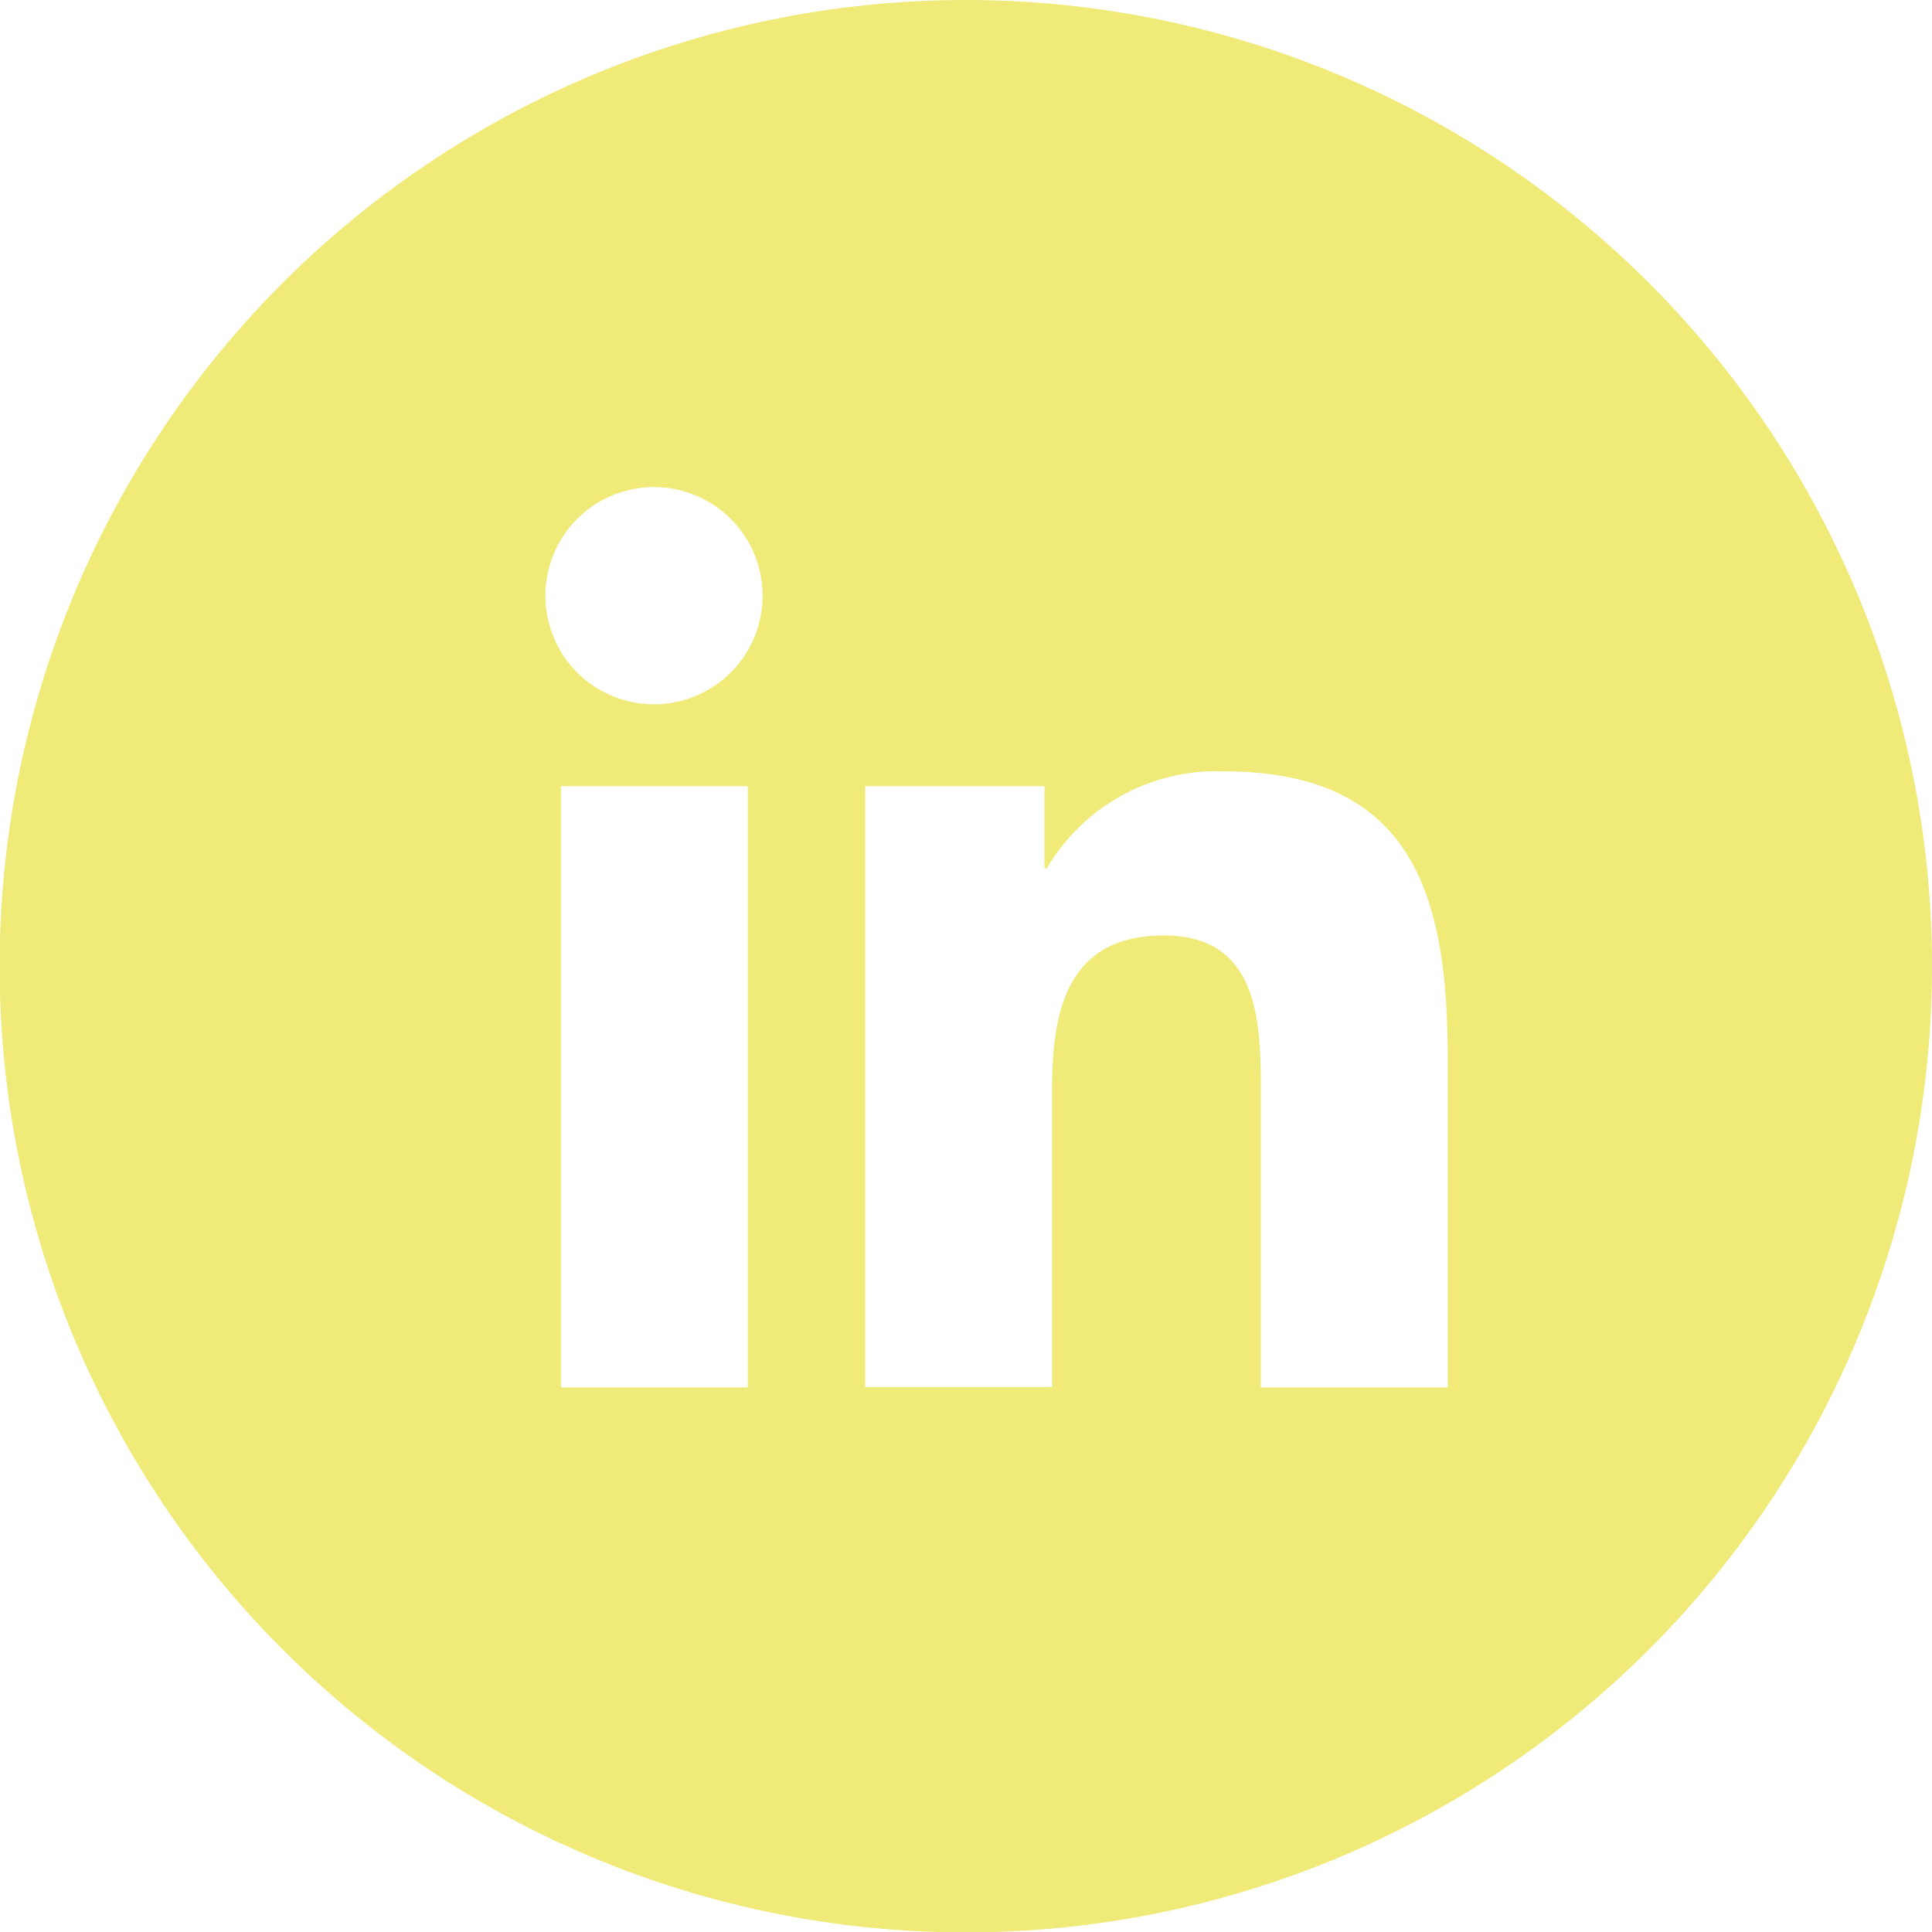<svg xmlns="http://www.w3.org/2000/svg" viewBox="0 0 48.39 48.39"><defs><style>.cls-1{fill:#f0ea79;}</style></defs><g id="Layer_2" data-name="Layer 2"><g id="design"><path class="cls-1" d="M24.19,0a24.2,24.2,0,1,0,24.2,24.2A24.2,24.2,0,0,0,24.19,0ZM18.73,34.75H14.05V19.69h4.68ZM16.39,17.64a2.72,2.72,0,1,1,2.71-2.72A2.72,2.72,0,0,1,16.39,17.64ZM36.26,34.75H31.58V27.43c0-1.75,0-4-2.43-4s-2.8,1.9-2.8,3.86v7.45H21.67V19.69h4.49v2.06h.06a4.92,4.92,0,0,1,4.43-2.43c4.74,0,5.61,3.12,5.61,7.17Z"/></g></g></svg>